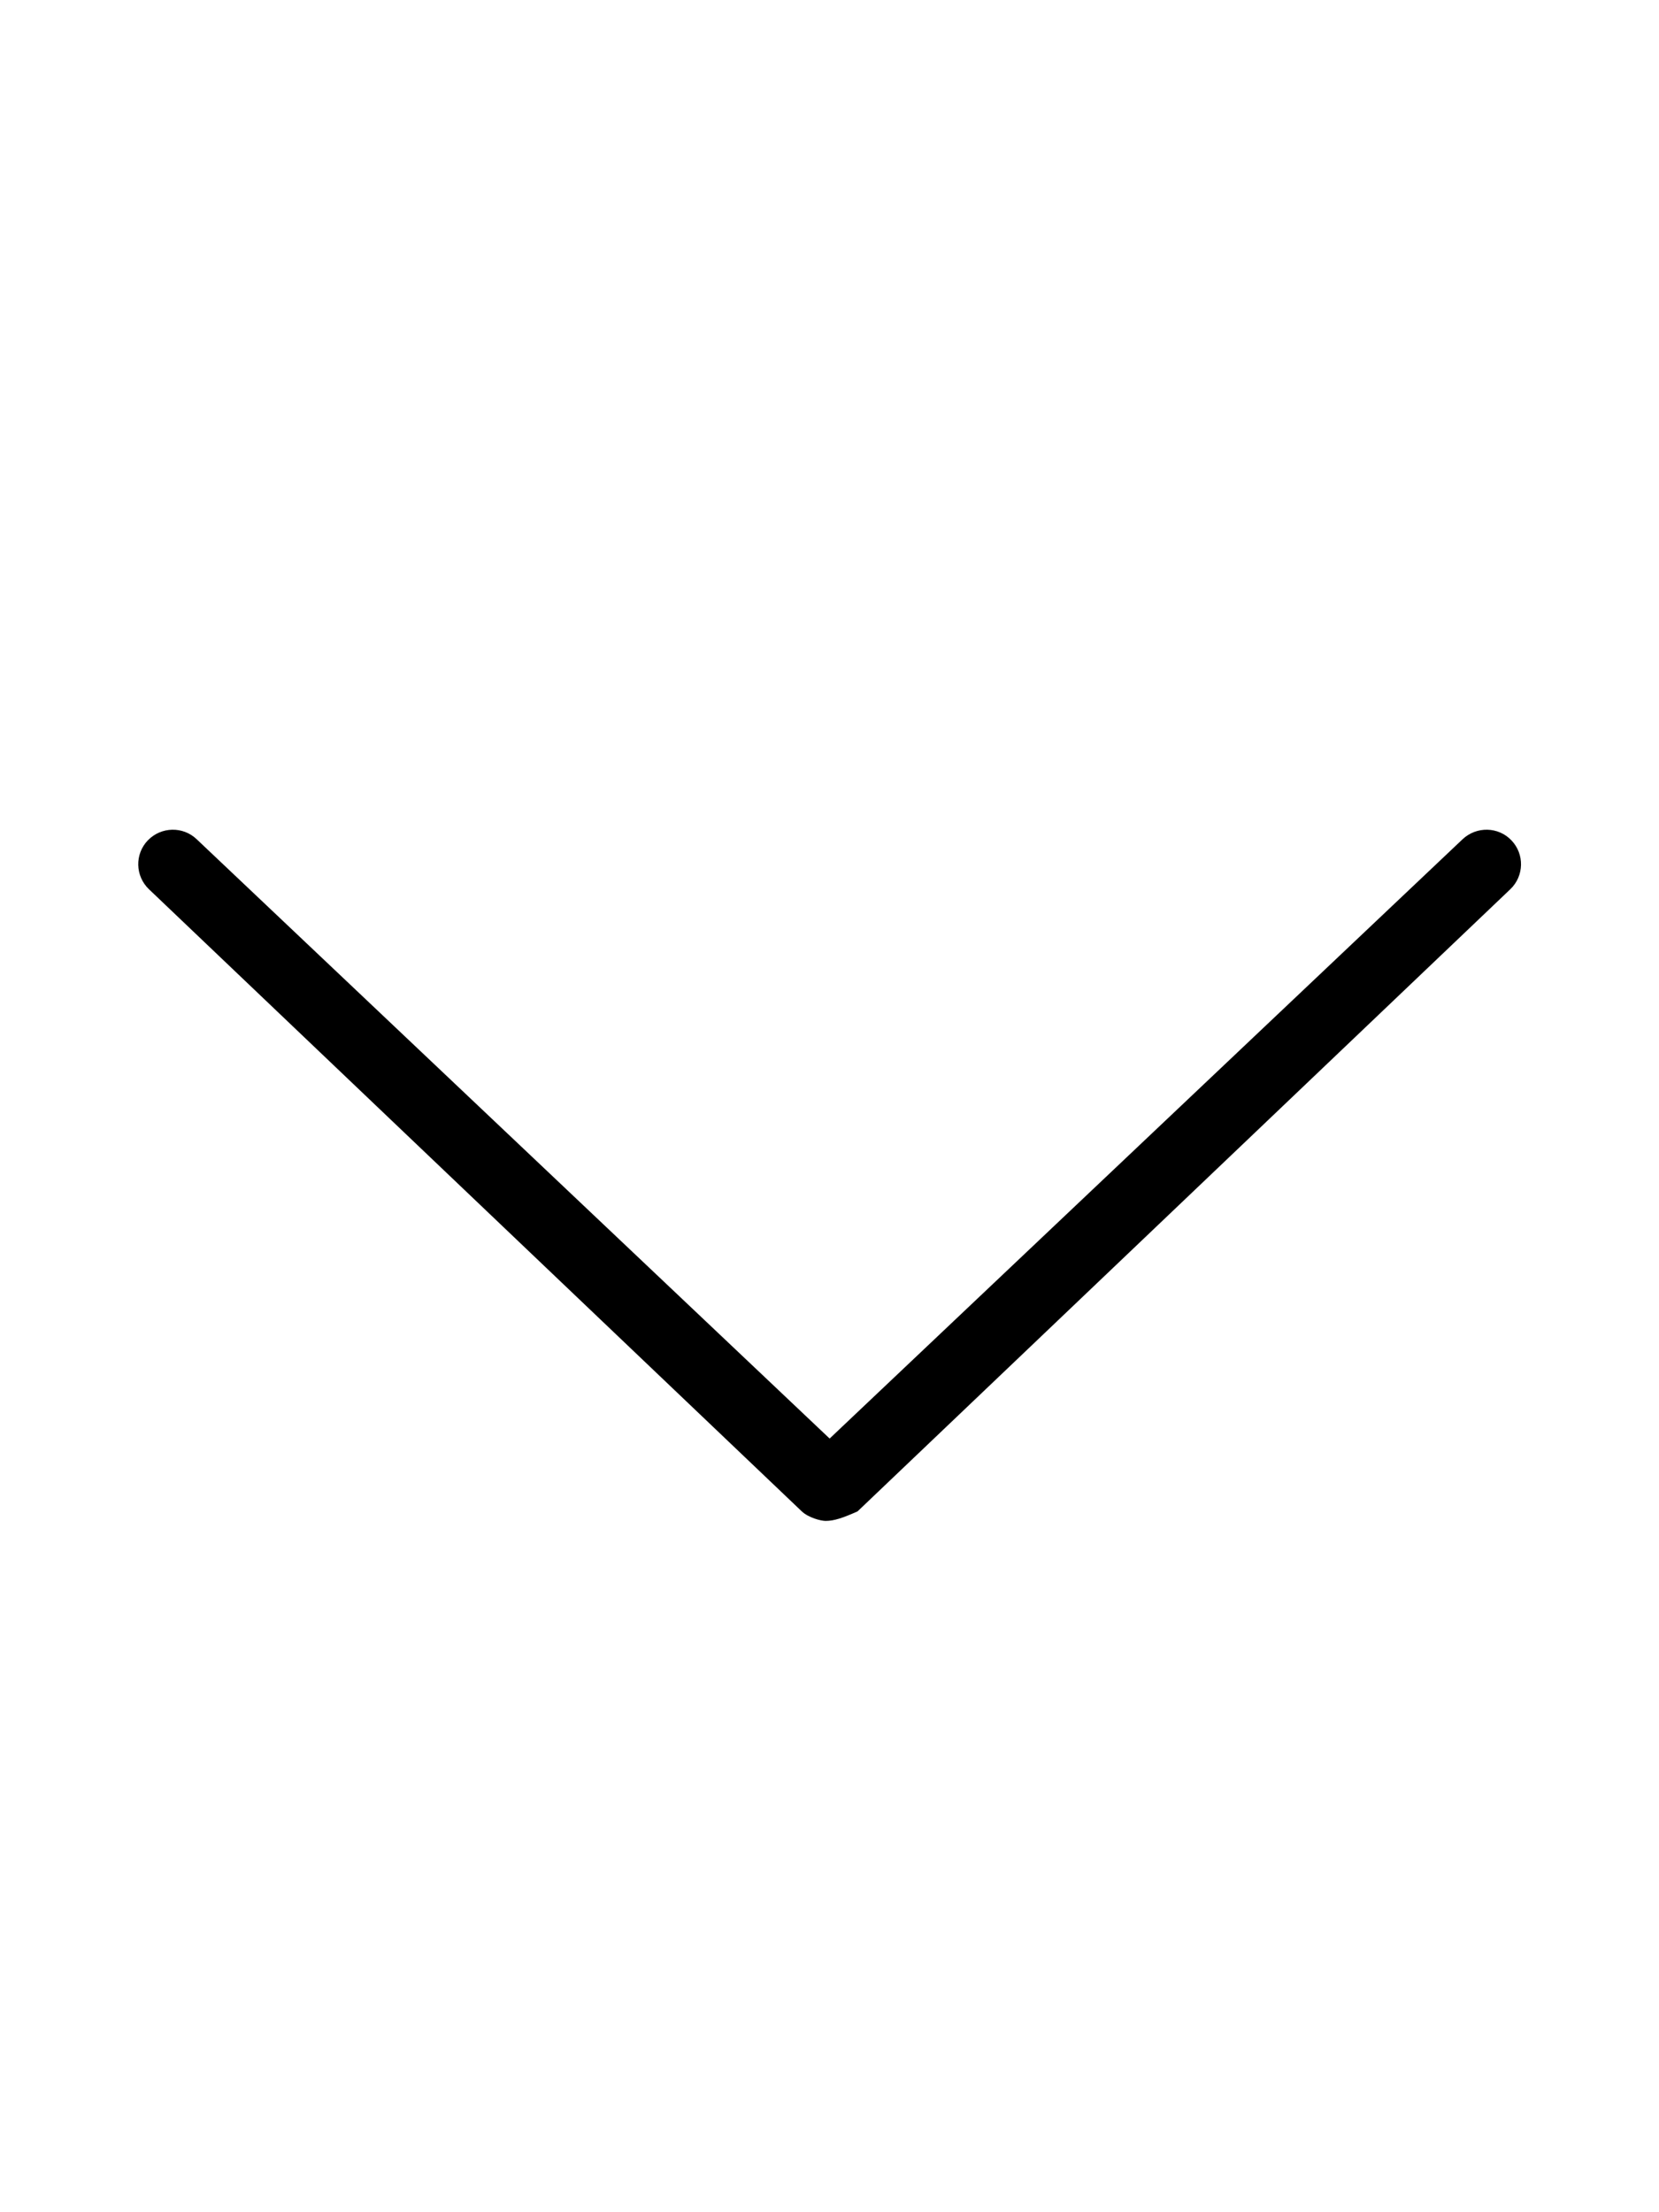 <svg xmlns="http://www.w3.org/2000/svg" viewBox="0 0 384 512"><!--! Font Awesome Pro 6.3.0 by @fontawesome - https://fontawesome.com License - https://fontawesome.com/license (Commercial License) Copyright 2023 Fonticons, Inc. --><path d="M191.1 352c-1.1 0-3.969-.734-5.531-2.219L34.47 205.8c-3.187-3.047-3.312-8.125-.25-11.31c3.094-3.188 8.156-3.281 11.31-.25l146.5 138.7l146.5-138.7c3.219-3.031 8.281-2.938 11.31 .25c3.062 3.188 2.937 8.266-.25 11.31l-151.1 144C195.1 351.3 193.1 352 191.1 352z"/></svg>